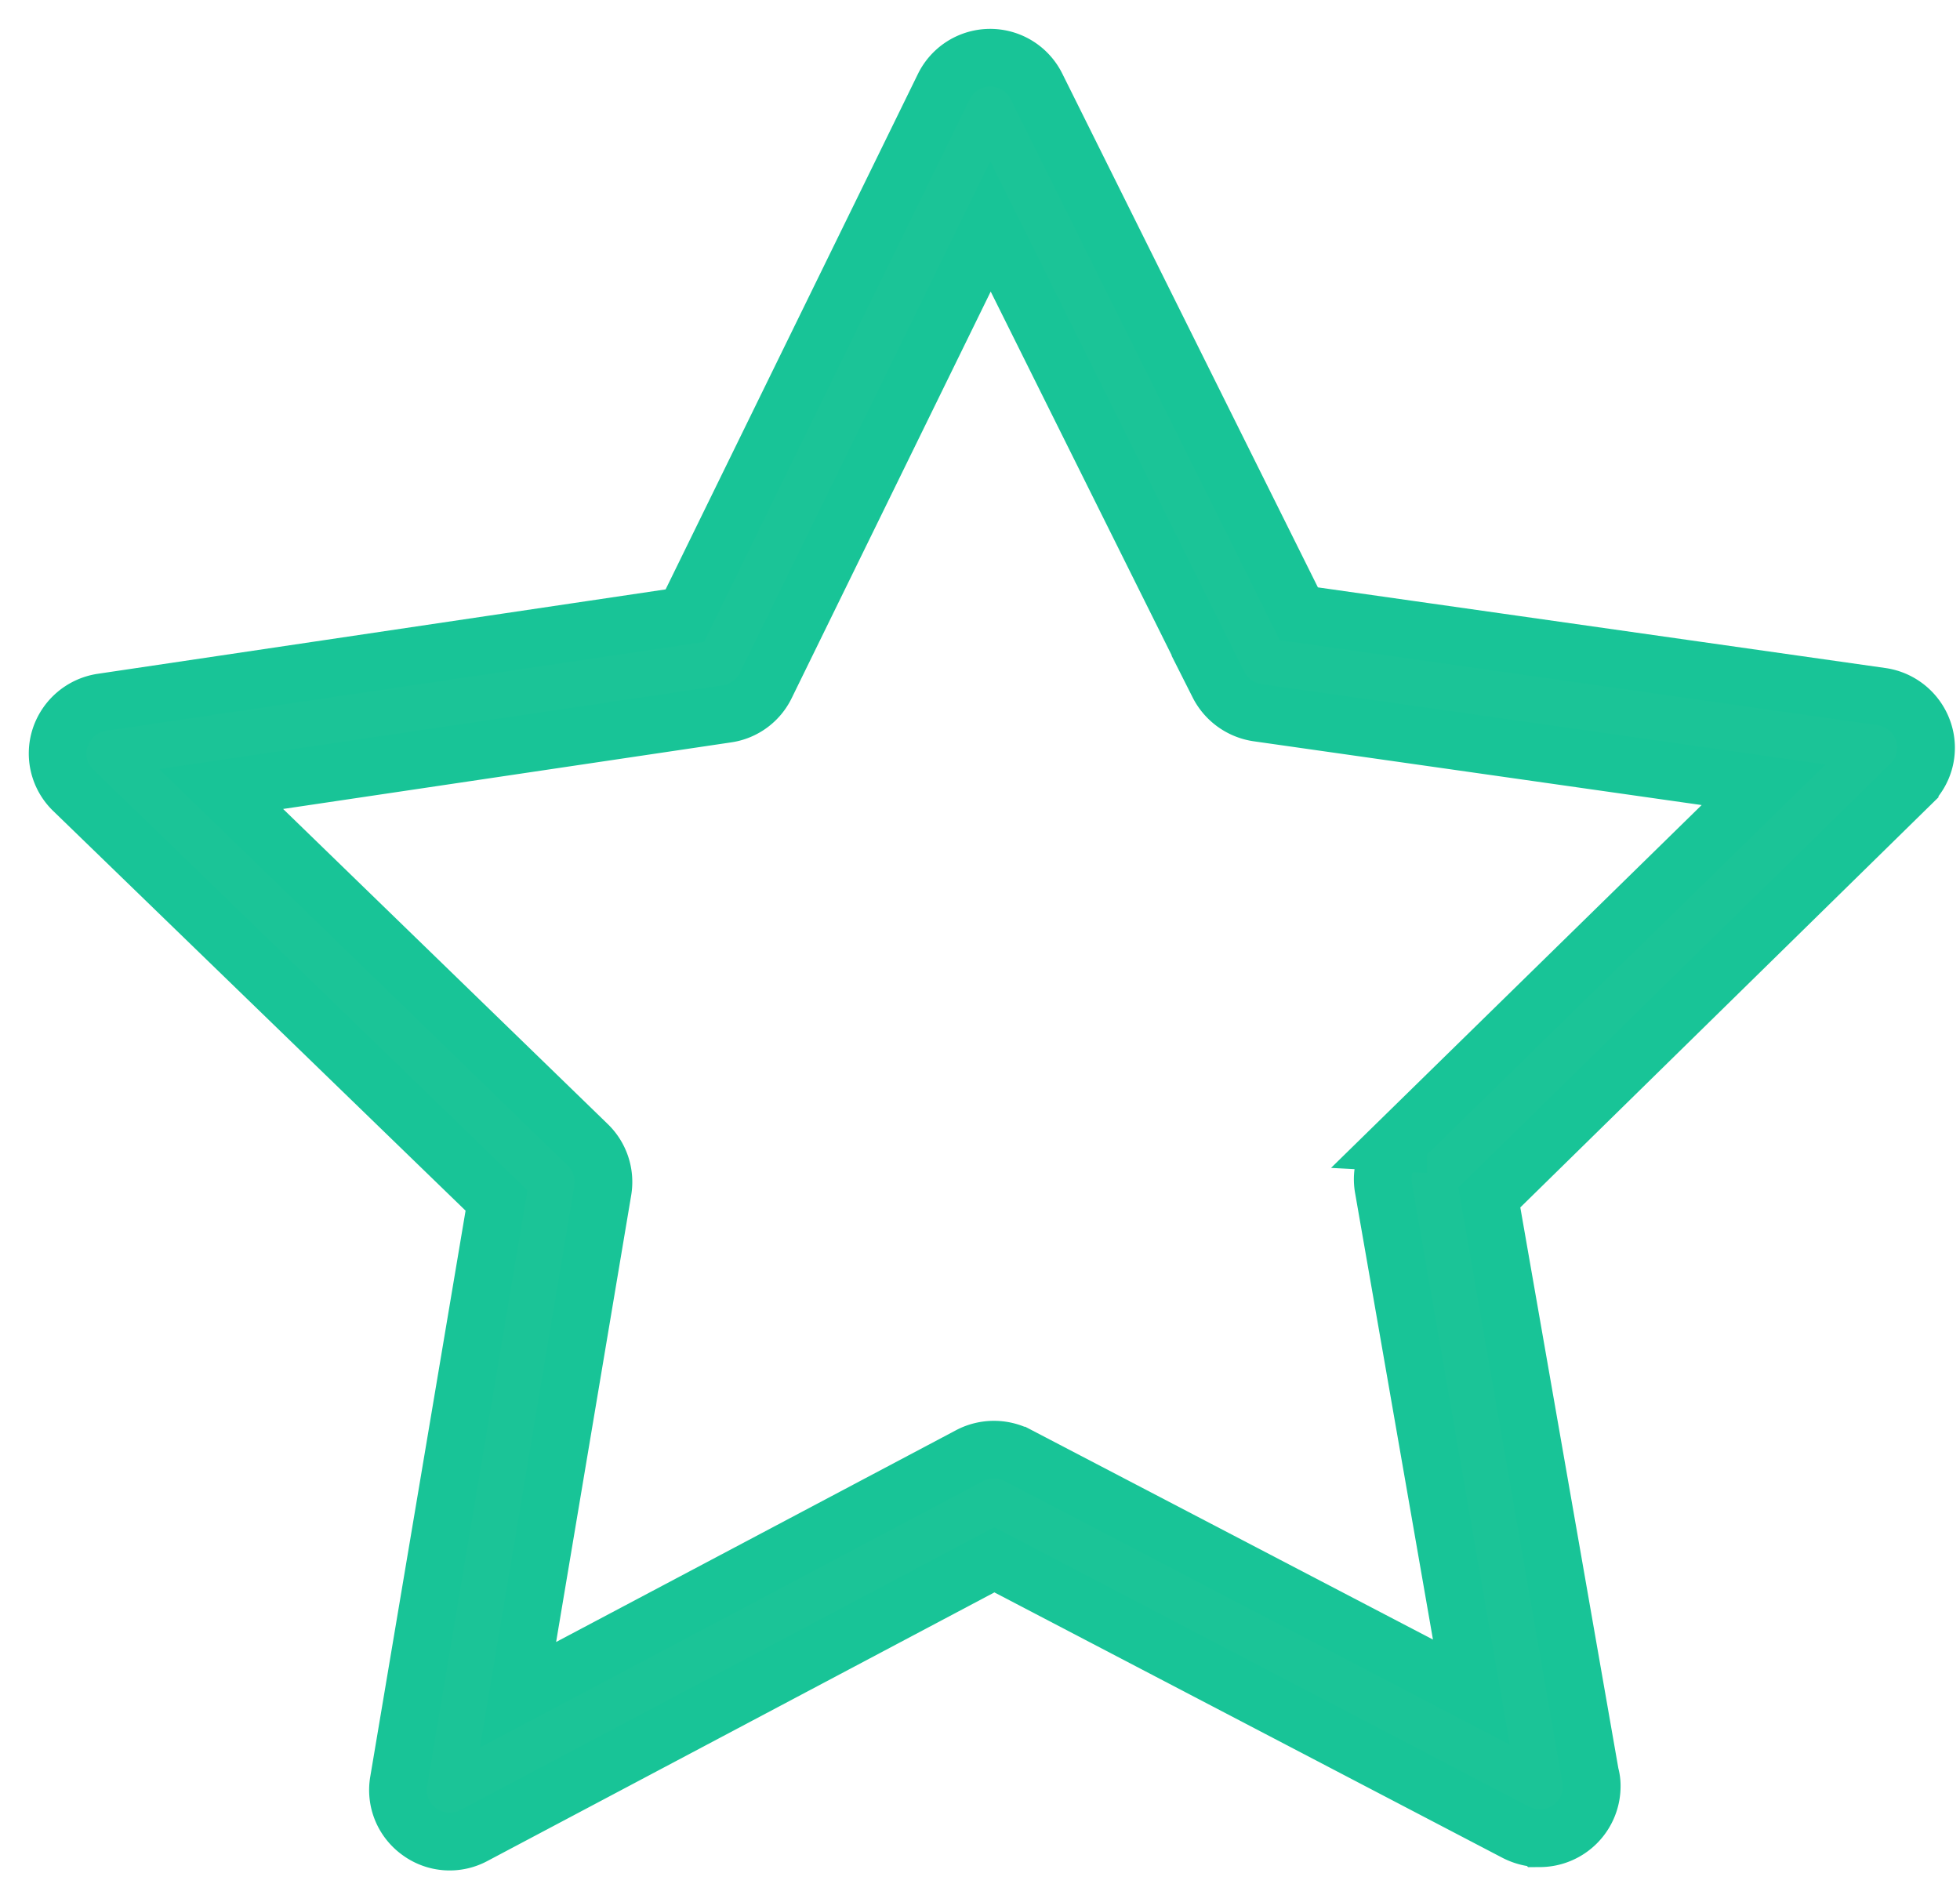 <svg xmlns="http://www.w3.org/2000/svg" width="34" height="33" viewBox="0 0 34 33">
    <path fill="#1BC497" fill-rule="nonzero" stroke="#18C497" d="M33.367 12.696a.904.904 0 0 0-.725-.612l-10.111-1.437L17.98 1.5a.896.896 0 0 0-1.61.007l-4.49 9.173-10.112 1.503a.904.904 0 0 0-.725.612.888.888 0 0 0 .232.918l7.338 7.112-1.696 10.071c-.06.34.08.679.359.879a.888.888 0 0 0 .944.066l9.028-4.783 9.054 4.73c.133.066.272.1.412.1a.903.903 0 0 0 .898-.898.702.702 0 0 0-.027-.207l-1.75-10.011 7.292-7.152a.88.88 0 0 0 .24-.924zm-9.113 7.124a.888.888 0 0 0-.253.799l1.523 8.734-7.863-4.104a.91.91 0 0 0-.838 0l-7.837 4.15 1.47-8.747a.897.897 0 0 0-.259-.792l-6.36-6.173 8.775-1.304a.891.891 0 0 0 .672-.492l3.898-7.963 3.952 7.943a.914.914 0 0 0 .678.492l8.781 1.25-6.34 6.207z"/>
</svg>
